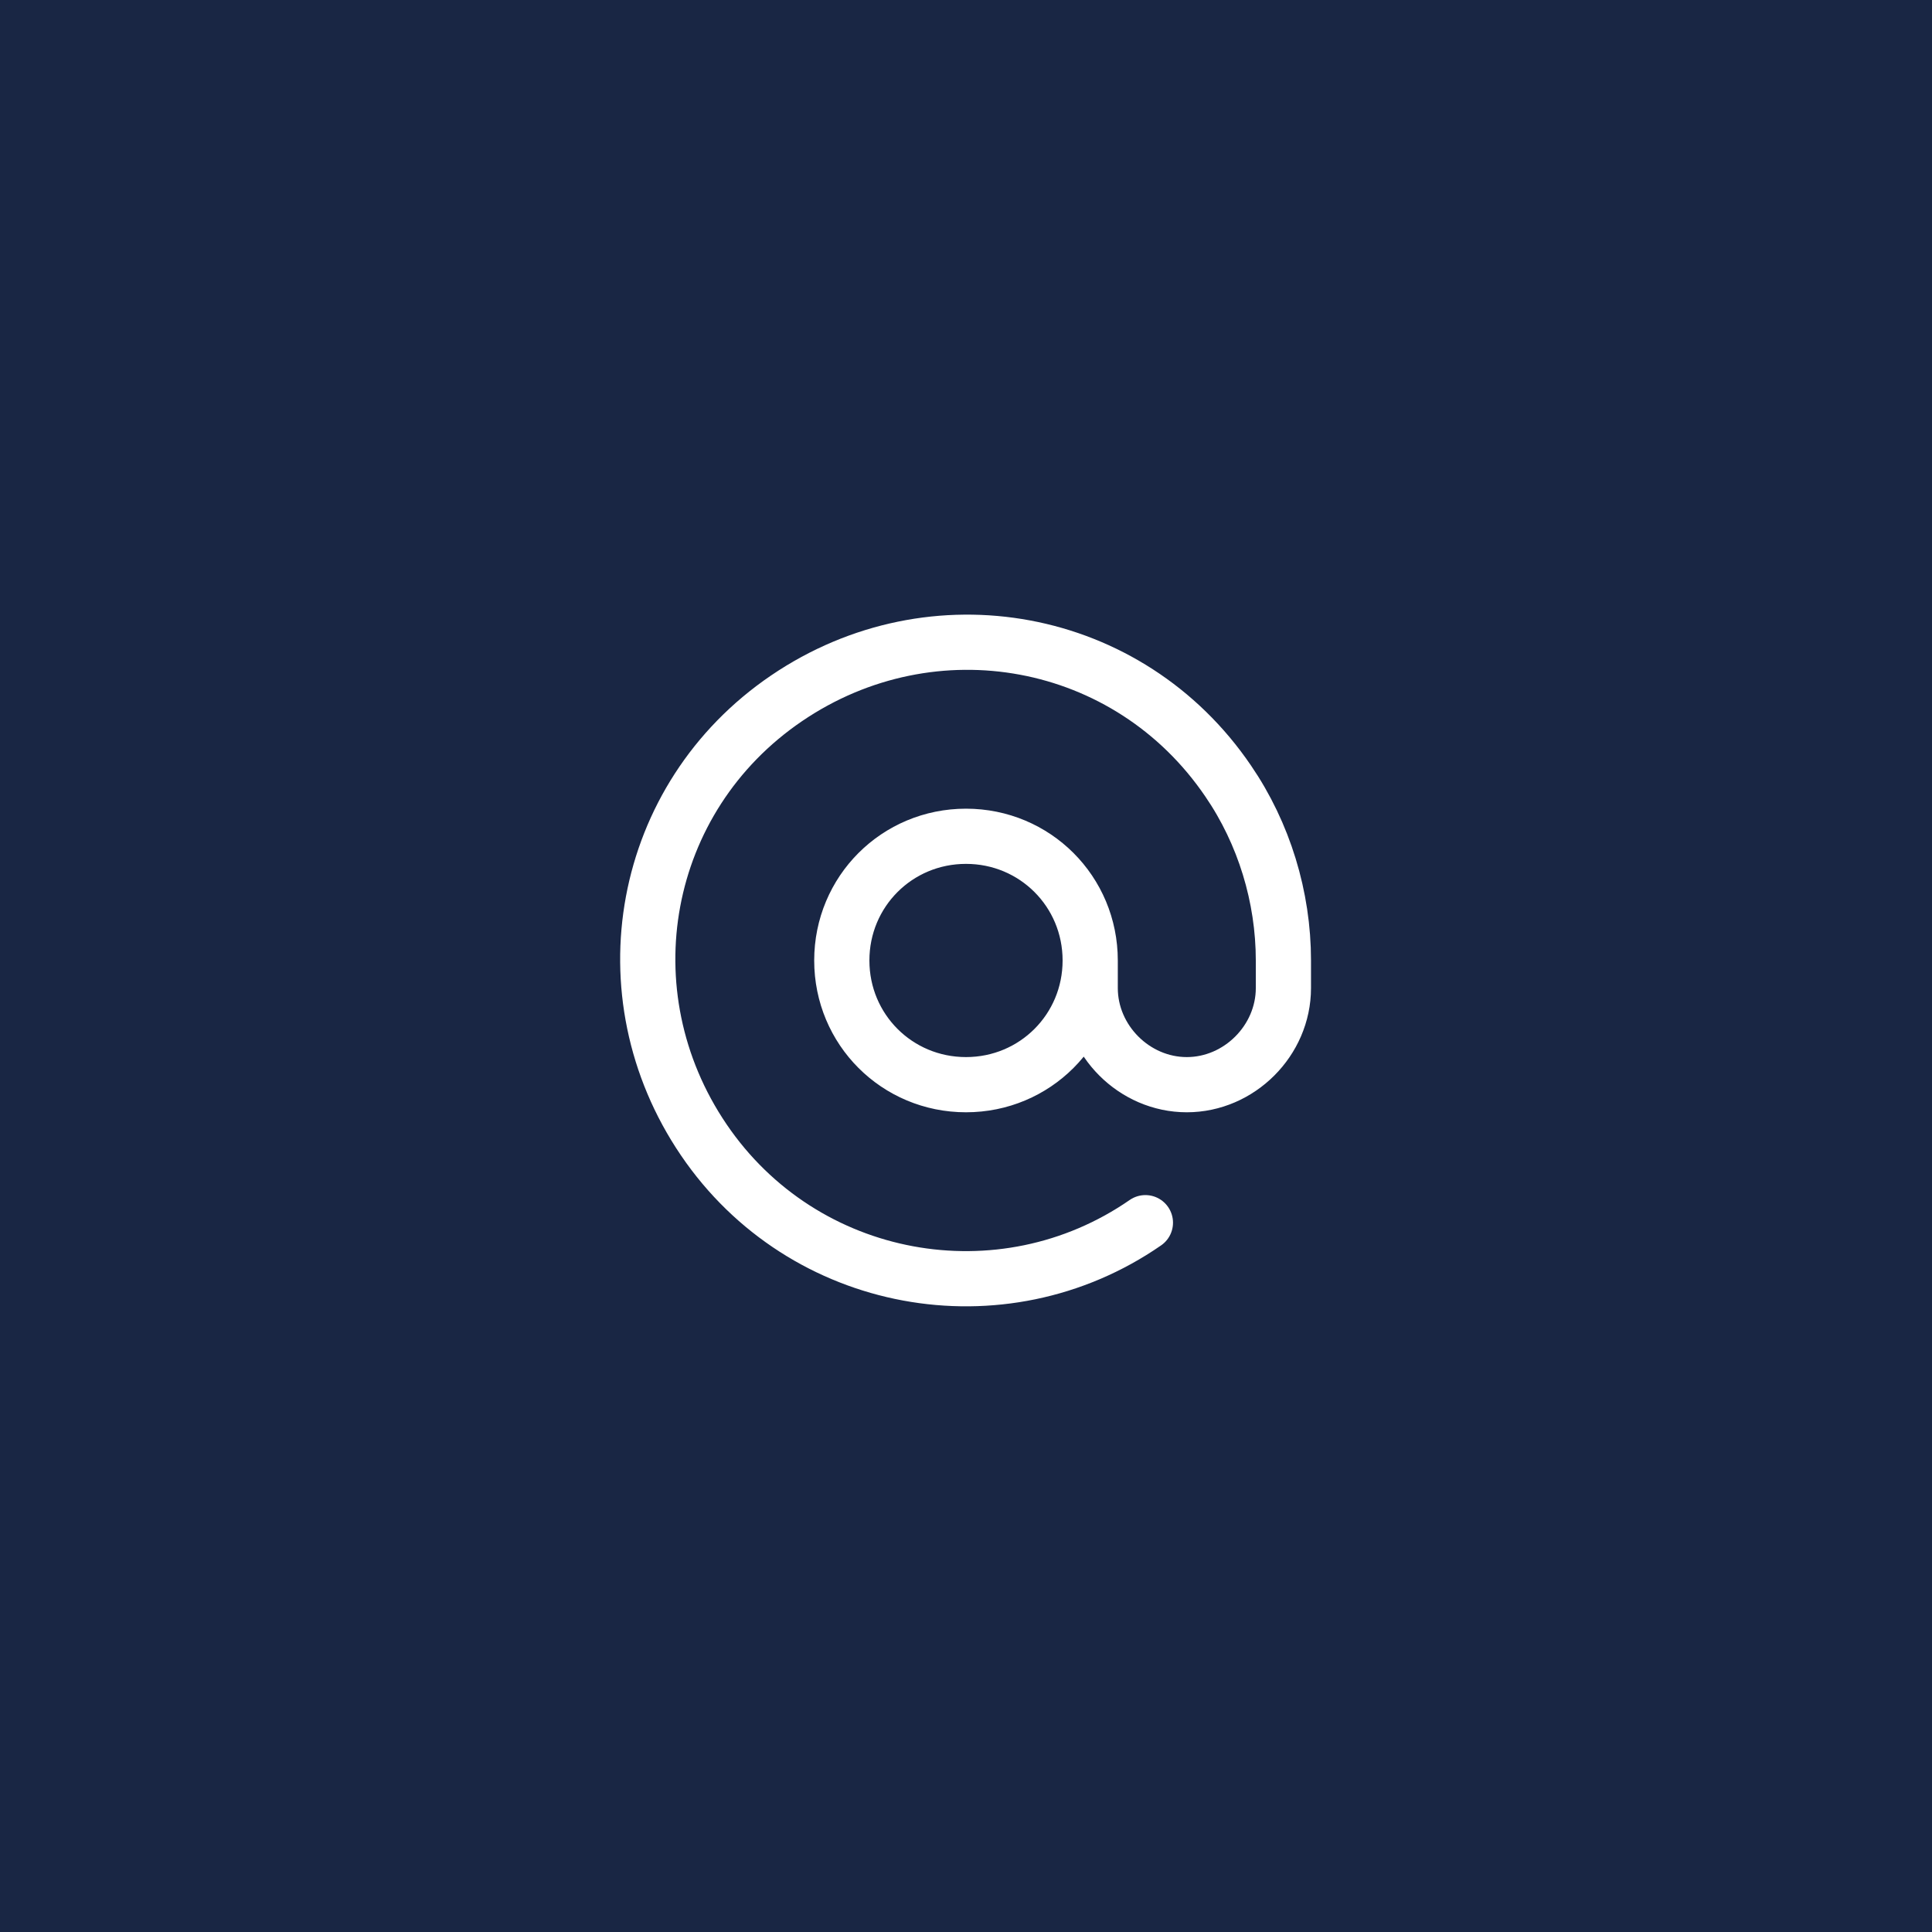 <?xml version="1.0" encoding="utf-8"?>
<!-- Generator: Adobe Illustrator 23.0.1, SVG Export Plug-In . SVG Version: 6.00 Build 0)  -->
<svg version="1.1" id="Ebene_1" xmlns="http://www.w3.org/2000/svg" xmlns:xlink="http://www.w3.org/1999/xlink" x="0px" y="0px"
	 viewBox="0 0 70 70" style="enable-background:new 0 0 70 70;" xml:space="preserve">
<rect x="0" y="0" width="70" height="70" fill="#808080" stroke="none"/>
<style type="text/css">
	.st0{fill:#192644;stroke:#192644;stroke-width:2;}
	.st1{fill:none;stroke:#FFFFFF;stroke-width:2;stroke-linecap:round;stroke-linejoin:round;}
</style>
<title>icon-contact-mail</title>
<rect x="1" y="1" class="st0" width="68" height="68"/>
<path class="st1" d="M41.5,44.3c-5.2,3.6-12.4,2.3-16-3s-2.3-12.4,3-16s12.4-2.3,16,3c1.3,1.9,2,4.2,2,6.5v1c0,1.9-1.6,3.5-3.5,3.5
	s-3.5-1.6-3.5-3.5l0,0v-1 M39.5,34.8c0,2.5-2,4.5-4.5,4.5s-4.5-2-4.5-4.5s2-4.5,4.5-4.5l0,0C37.5,30.3,39.5,32.3,39.5,34.8z"/>
</svg>
